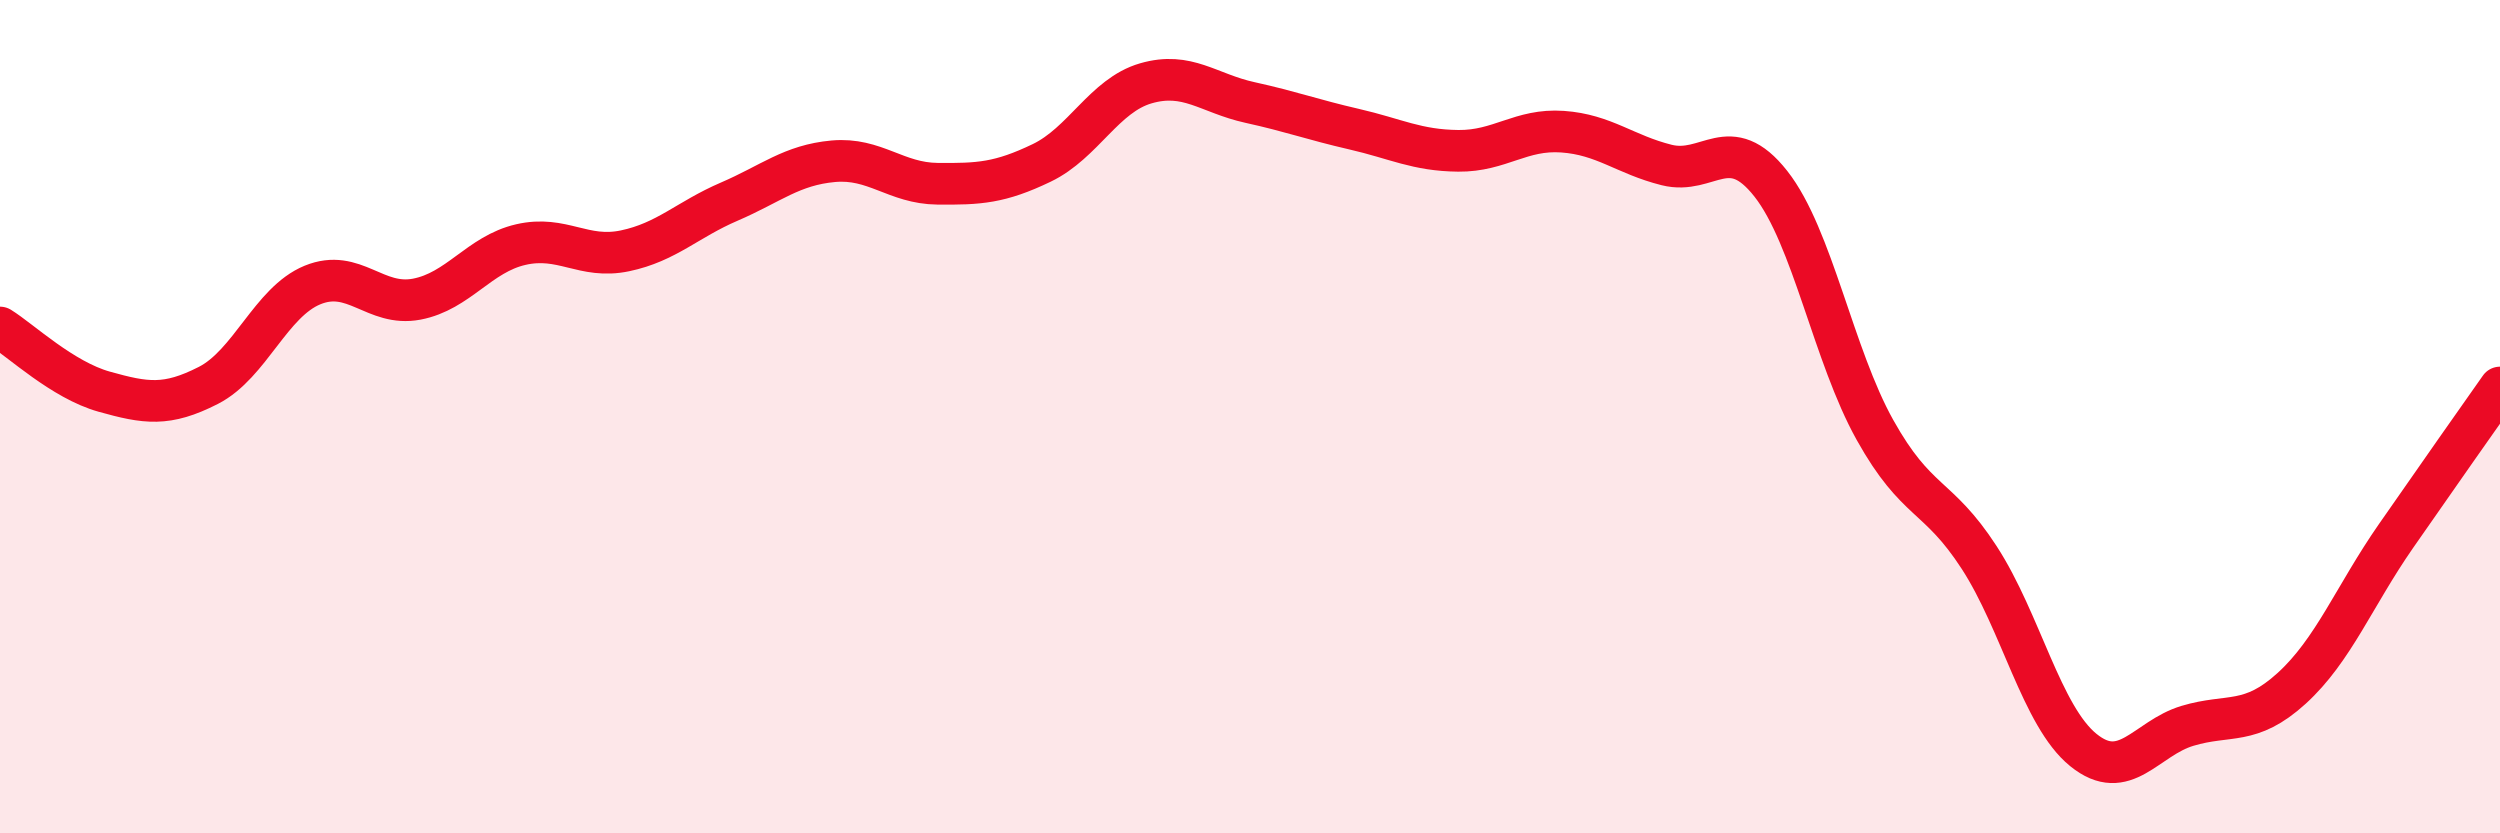 
    <svg width="60" height="20" viewBox="0 0 60 20" xmlns="http://www.w3.org/2000/svg">
      <path
        d="M 0,7.86 C 0.5,8.17 1.5,9.12 2.5,9.4 C 3.5,9.68 4,9.76 5,9.25 C 6,8.74 6.5,7.25 7.5,6.84 C 8.5,6.43 9,7.37 10,7.18 C 11,6.99 11.5,6.1 12.5,5.87 C 13.5,5.64 14,6.23 15,6.02 C 16,5.81 16.5,5.27 17.5,4.84 C 18.5,4.41 19,3.96 20,3.87 C 21,3.78 21.5,4.4 22.5,4.41 C 23.5,4.42 24,4.39 25,3.91 C 26,3.43 26.5,2.29 27.5,2 C 28.5,1.71 29,2.24 30,2.46 C 31,2.68 31.5,2.87 32.5,3.1 C 33.5,3.33 34,3.61 35,3.62 C 36,3.63 36.5,3.09 37.5,3.16 C 38.5,3.23 39,3.71 40,3.96 C 41,4.21 41.5,3.14 42.5,4.41 C 43.5,5.68 44,8.53 45,10.32 C 46,12.11 46.5,11.84 47.5,13.38 C 48.5,14.92 49,17.19 50,18 C 51,18.81 51.5,17.72 52.5,17.42 C 53.5,17.12 54,17.43 55,16.52 C 56,15.61 56.5,14.31 57.5,12.87 C 58.5,11.43 59.5,10.01 60,9.3L60 20L0 20Z"
        fill="#EB0A25"
        opacity="0.1"
        stroke-linecap="round"
        stroke-linejoin="round"
      />
      <path
        d="M 0,7.86 C 0.5,8.17 1.5,9.12 2.5,9.4 C 3.5,9.68 4,9.76 5,9.25 C 6,8.74 6.5,7.25 7.5,6.84 C 8.5,6.43 9,7.37 10,7.18 C 11,6.99 11.5,6.1 12.5,5.87 C 13.5,5.64 14,6.23 15,6.02 C 16,5.81 16.5,5.27 17.5,4.84 C 18.5,4.41 19,3.96 20,3.87 C 21,3.78 21.5,4.4 22.5,4.41 C 23.5,4.42 24,4.39 25,3.91 C 26,3.43 26.5,2.29 27.5,2 C 28.5,1.71 29,2.24 30,2.46 C 31,2.68 31.5,2.87 32.5,3.1 C 33.5,3.33 34,3.61 35,3.62 C 36,3.63 36.5,3.09 37.5,3.16 C 38.5,3.23 39,3.71 40,3.96 C 41,4.21 41.5,3.14 42.5,4.41 C 43.5,5.68 44,8.53 45,10.32 C 46,12.11 46.5,11.84 47.5,13.38 C 48.5,14.92 49,17.19 50,18 C 51,18.81 51.5,17.72 52.5,17.42 C 53.5,17.12 54,17.43 55,16.52 C 56,15.61 56.5,14.31 57.5,12.87 C 58.5,11.43 59.5,10.01 60,9.3"
        stroke="#EB0A25"
        stroke-width="1"
        fill="none"
        stroke-linecap="round"
        stroke-linejoin="round"
      />
    </svg>
  